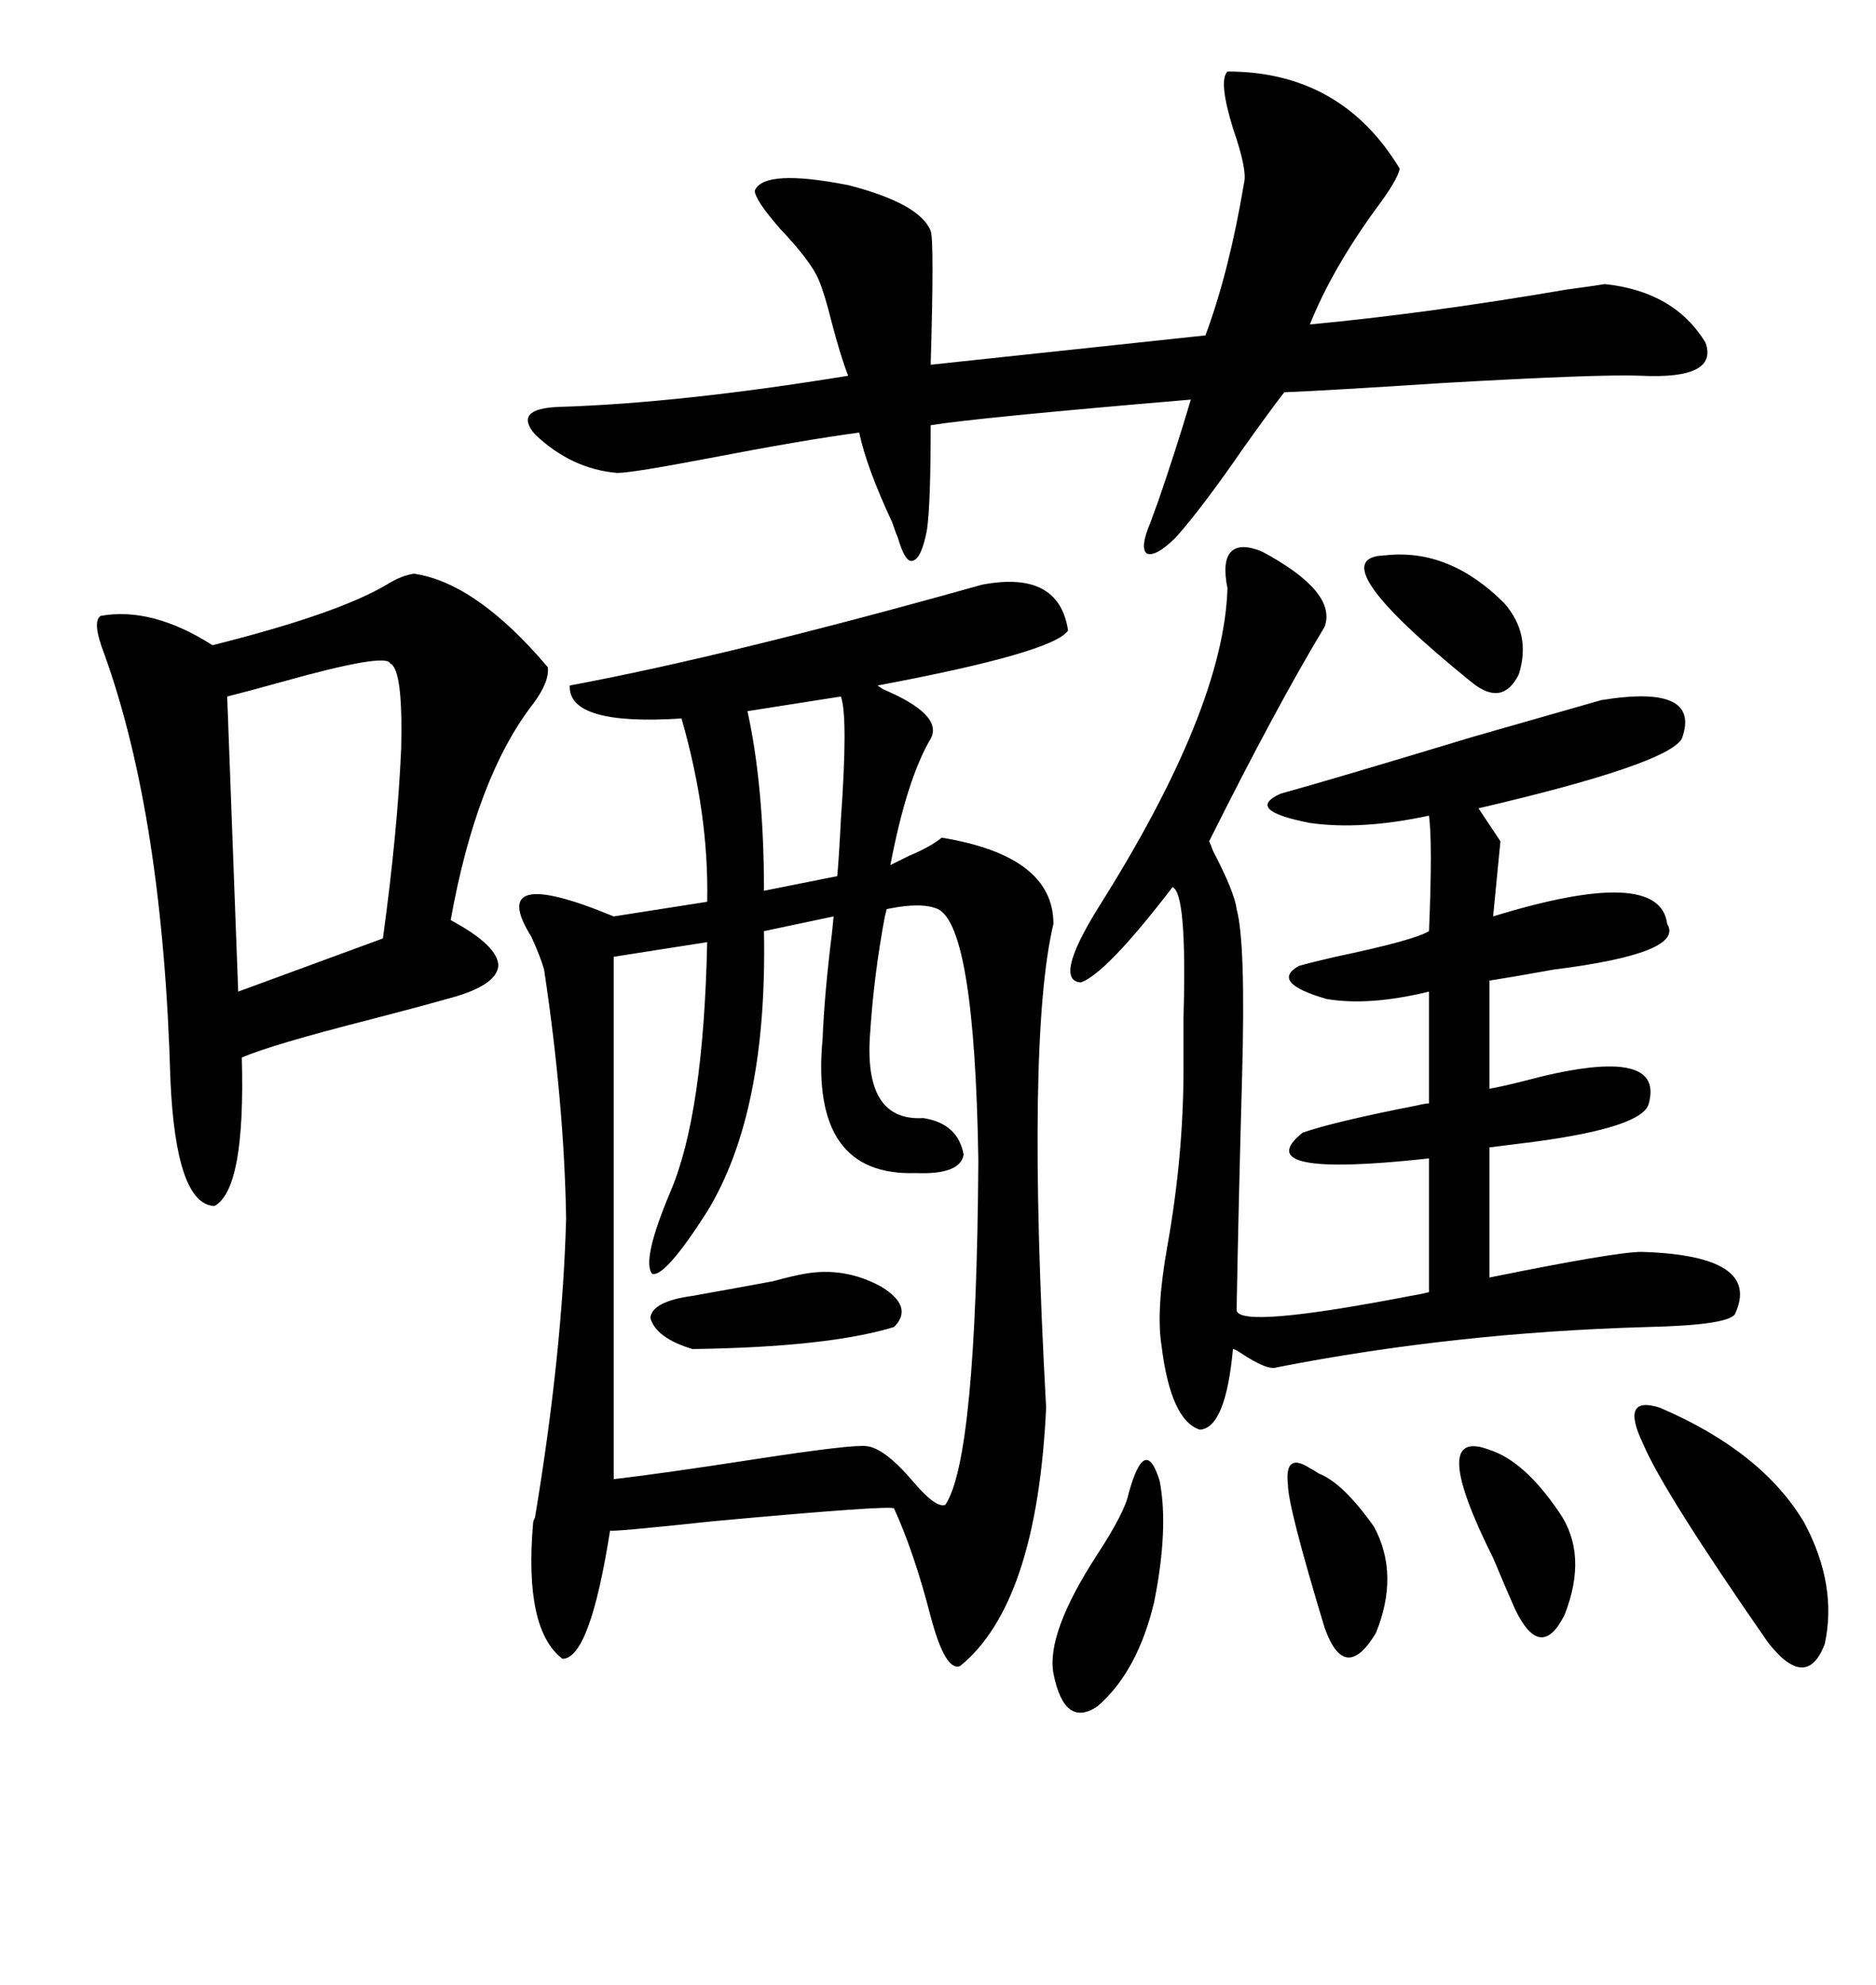 <svg xmlns="http://www.w3.org/2000/svg" xmlns:xlink="http://www.w3.org/1999/xlink" width="300" height="317.285"><path d="M157.03 93.46L157.03 93.46Q169.34 91.11 170.80 100.78L170.80 100.78Q168.46 104.30 140.33 109.57L140.33 109.57Q140.33 109.57 141.21 110.16L141.21 110.16Q150.88 114.26 148.83 118.07L148.83 118.07Q145.02 124.51 142.38 138.28L142.38 138.28Q143.55 137.70 145.31 136.82L145.31 136.82Q148.83 135.35 150.59 133.89L150.59 133.89Q168.46 136.82 168.46 147.66L168.46 147.66Q164.06 166.11 167.29 225L167.29 225Q165.82 256.35 153.52 266.31L153.52 266.31Q151.17 267.19 148.83 258.40L148.83 258.40Q146.19 248.14 142.97 241.11L142.97 241.11Q142.68 240.53 113.96 243.16L113.96 243.16Q97.56 244.92 97.56 244.63L97.56 244.63Q94.34 265.14 89.94 265.14L89.94 265.14Q83.79 260.45 85.25 243.46L85.25 243.46Q85.25 243.16 85.55 242.58L85.55 242.58Q89.94 216.21 90.53 194.82L90.53 194.82Q90.23 176.37 87.01 154.98L87.01 154.98Q86.43 152.93 84.96 149.71L84.96 149.71Q77.64 137.99 98.14 146.48L98.14 146.48L113.09 144.14Q113.38 130.08 108.98 114.84L108.98 114.84Q90.82 116.02 91.11 109.57L91.11 109.57Q116.31 104.88 157.03 93.46ZM201.86 88.18L201.86 88.18Q213.87 94.63 211.82 100.20L211.82 100.20Q204.20 112.79 193.36 134.47L193.36 134.47Q193.65 135.06 193.95 135.94L193.95 135.94Q197.46 142.68 197.75 145.31L197.75 145.31Q199.22 150.59 198.63 171.97L198.63 171.97Q198.05 192.77 197.75 209.47L197.75 209.47Q198.34 212.40 225.59 207.13L225.59 207.13Q227.34 206.84 228.52 206.54L228.52 206.54L228.52 185.16Q199.22 188.38 208.30 181.05L208.30 181.05Q213.28 179.30 226.76 176.66L226.76 176.66Q227.93 176.37 228.52 176.37L228.52 176.37L228.52 158.50Q218.85 160.84 212.11 159.67L212.11 159.67Q203.03 157.03 207.71 154.39L207.71 154.39Q209.77 153.81 213.57 152.93L213.57 152.93Q226.17 150.29 228.52 148.83L228.52 148.83Q229.10 134.77 228.52 130.37L228.52 130.37Q217.68 132.71 209.47 131.54L209.47 131.54Q198.93 129.49 204.79 126.86L204.79 126.86Q213.28 124.51 235.55 117.77L235.55 117.77Q251.95 113.09 256.05 111.91L256.05 111.91Q272.17 109.28 268.95 118.07L268.95 118.07Q266.60 122.17 236.43 129.20L236.43 129.20L239.94 134.47L238.77 146.48Q265.43 138.28 266.60 147.66L266.60 147.66Q269.53 152.34 248.44 154.98L248.44 154.98Q241.99 156.15 238.18 156.74L238.18 156.74L238.18 174.02Q239.94 173.73 243.46 172.85L243.46 172.85Q266.31 166.70 263.67 176.37L263.67 176.37Q262.79 180.18 245.21 182.52L245.21 182.52Q240.53 183.11 238.18 183.40L238.18 183.40L238.18 204.20Q258.40 200.10 262.50 200.10L262.50 200.10Q281.84 200.68 277.44 210.06L277.44 210.06Q276.27 211.82 263.38 212.11L263.38 212.11Q232.62 212.99 204.20 218.55L204.20 218.55Q202.73 219.14 198.34 216.21L198.34 216.21Q197.46 215.63 197.17 215.63L197.17 215.63Q196.00 228.22 191.89 228.52L191.89 228.52Q187.21 227.05 185.74 215.04L185.74 215.04Q184.86 209.47 186.62 199.51L186.62 199.51Q189.26 184.86 189.26 170.80L189.26 170.80Q189.26 167.87 189.26 162.60L189.26 162.60Q189.84 142.68 187.50 141.80L187.50 141.80Q176.95 155.57 172.85 157.03L172.85 157.03Q168.46 156.74 175.49 145.31L175.49 145.31Q195.70 113.38 196.29 94.04L196.29 94.04Q195.41 89.65 196.88 88.18L196.88 88.18Q198.34 86.72 201.86 88.18ZM150 145.31L150 145.31Q147.36 144.14 141.80 145.31L141.80 145.31Q141.80 145.31 141.50 146.48L141.50 146.48Q139.75 155.86 139.16 164.94L139.16 164.94Q137.99 179.30 147.66 178.71L147.66 178.71Q153.22 179.59 154.10 184.57L154.10 184.57Q153.52 187.79 146.48 187.50L146.48 187.50Q129.49 188.09 131.54 166.11L131.54 166.11Q131.84 158.79 133.01 149.41L133.01 149.41Q133.30 146.78 133.30 146.48L133.30 146.48L122.17 148.83Q122.75 177.83 113.09 193.65L113.09 193.65Q106.35 204.20 104.30 203.61L104.30 203.61Q102.54 201.56 107.23 190.43L107.23 190.43Q112.50 178.13 113.09 150.59L113.09 150.59L98.14 152.93L98.14 236.43Q105.76 235.55 121.00 233.20L121.00 233.20Q136.23 230.86 138.57 231.15L138.57 231.15Q141.50 231.45 146.19 237.01L146.19 237.01Q149.71 241.11 151.17 240.53L151.17 240.53Q156.15 233.20 156.45 185.45L156.45 185.45Q155.86 148.24 150 145.31ZM66.21 91.70L66.21 91.70Q76.17 93.16 87.60 106.64L87.60 106.64Q87.89 108.98 85.25 112.50L85.25 112.50Q76.17 124.22 72.07 147.07L72.07 147.07Q79.69 151.17 79.69 154.39L79.69 154.39Q79.39 157.62 71.48 159.67L71.48 159.67Q67.38 160.84 59.47 162.89L59.47 162.89Q43.36 166.99 38.67 169.04L38.67 169.04Q39.26 190.14 34.28 192.77L34.28 192.77Q28.13 192.48 27.25 172.56L27.25 172.56Q26.07 130.66 16.70 104.59L16.70 104.59Q14.65 99.32 16.11 98.44L16.11 98.44Q24.32 96.97 33.98 103.13L33.98 103.13Q53.91 98.14 61.82 93.46L61.82 93.46Q64.16 91.99 66.21 91.70ZM223.83 26.95L223.83 26.95Q223.54 28.71 220.02 33.40L220.02 33.40Q212.99 43.07 209.47 51.86L209.47 51.86Q228.22 50.10 250.49 46.29L250.49 46.29Q254.88 45.70 256.64 45.41L256.64 45.41Q267.77 46.58 272.75 54.79L272.75 54.79Q274.80 60.64 262.50 60.06L262.50 60.06Q256.05 59.77 230.57 61.23L230.57 61.23Q212.70 62.40 205.37 62.70L205.37 62.70Q203.32 65.33 198.93 71.48L198.93 71.48Q192.48 80.86 188.09 85.84L188.09 85.84Q184.86 89.06 183.40 88.48L183.40 88.48Q182.23 87.60 183.98 83.50L183.98 83.50Q184.28 82.62 185.16 80.27L185.16 80.27Q188.09 71.78 190.43 63.87L190.43 63.87Q155.86 66.80 148.83 67.97L148.83 67.97Q148.83 80.57 148.24 84.67L148.24 84.67Q147.36 89.36 145.90 89.65L145.90 89.65Q144.73 89.94 143.55 85.84L143.55 85.84Q143.26 85.25 142.68 83.50L142.68 83.50Q138.57 74.71 137.40 69.14L137.40 69.14Q128.61 70.31 113.38 73.24L113.38 73.24Q101.07 75.59 98.73 75.59L98.73 75.59Q91.41 75 85.55 69.43L85.55 69.43Q82.03 65.33 89.36 65.04L89.36 65.04Q108.69 64.45 135.64 60.06L135.64 60.06Q134.47 57.13 133.01 51.56L133.01 51.56Q131.84 46.88 130.96 44.82L130.96 44.82Q129.79 41.89 124.80 36.62L124.80 36.62Q120.70 31.93 120.70 30.47L120.70 30.47Q122.17 26.95 135.64 29.59L135.64 29.59Q147.07 32.52 148.83 36.91L148.83 36.91Q149.41 38.38 148.83 58.30L148.83 58.30L192.77 53.61Q196.58 43.36 198.93 29.30L198.93 29.30Q199.51 27.25 197.17 20.51L197.17 20.51Q194.82 12.89 196.29 11.43L196.29 11.43Q214.45 11.43 223.83 26.95ZM62.40 106.05L62.40 106.05Q61.82 104.30 45.12 108.98L45.12 108.98Q39.84 110.45 36.33 111.33L36.33 111.33L38.09 158.50L61.23 150Q63.57 133.01 64.16 119.53L64.16 119.53Q64.45 106.93 62.40 106.05ZM265.43 225L265.43 225Q281.84 232.03 288.57 243.46L288.57 243.46Q293.85 253.42 291.80 262.79L291.80 262.79Q288.87 270.41 282.71 262.50L282.71 262.50Q266.02 238.48 262.79 230.86L262.79 230.86Q258.98 222.95 265.43 225ZM180.47 238.77L180.47 238.77Q183.11 229.10 185.45 236.72L185.45 236.72Q186.91 244.34 184.57 256.05L184.57 256.05Q181.93 267.19 175.49 272.75L175.49 272.75Q170.21 276.27 168.46 267.48L168.46 267.48Q167.29 261.04 175.49 248.44L175.49 248.44Q179.88 241.70 180.47 238.77ZM134.47 111.33L134.47 111.33L119.53 113.67Q122.17 125.68 122.17 142.38L122.17 142.38L133.89 140.04Q134.18 136.82 134.47 130.96L134.47 130.96Q135.64 114.55 134.47 111.33ZM128.61 203.61L128.61 203.61Q135.06 202.44 140.92 205.66L140.92 205.66Q146.19 208.89 142.97 212.11L142.97 212.11Q132.42 215.33 110.74 215.63L110.74 215.63Q104.88 213.87 104.00 210.64L104.00 210.64Q104.30 208.01 110.74 207.13L110.74 207.13Q115.72 206.25 123.63 204.79L123.63 204.79Q126.86 203.91 128.61 203.61ZM238.18 231.74L238.18 231.74Q243.75 233.50 249.32 241.70L249.32 241.70Q254.00 248.44 250.20 258.11L250.20 258.11Q246.39 265.72 242.29 257.23L242.29 257.23Q241.11 254.59 238.77 249.02L238.77 249.02Q228.22 227.93 238.18 231.74ZM221.48 88.77L221.48 88.77Q231.74 87.60 240.53 96.39L240.53 96.39Q244.92 101.37 242.87 107.81L242.87 107.81Q240.23 113.09 235.25 108.98L235.25 108.98Q210.64 89.06 221.48 88.77ZM209.47 234.67L209.47 234.67Q210.06 234.96 210.94 235.55L210.94 235.55Q214.75 237.01 219.73 244.04L219.73 244.04Q223.83 251.66 220.02 261.04L220.02 261.04Q215.04 269.24 211.82 260.16L211.82 260.16Q205.96 240.82 205.96 237.30L205.96 237.30Q205.37 232.03 209.47 234.67Z"/></svg>